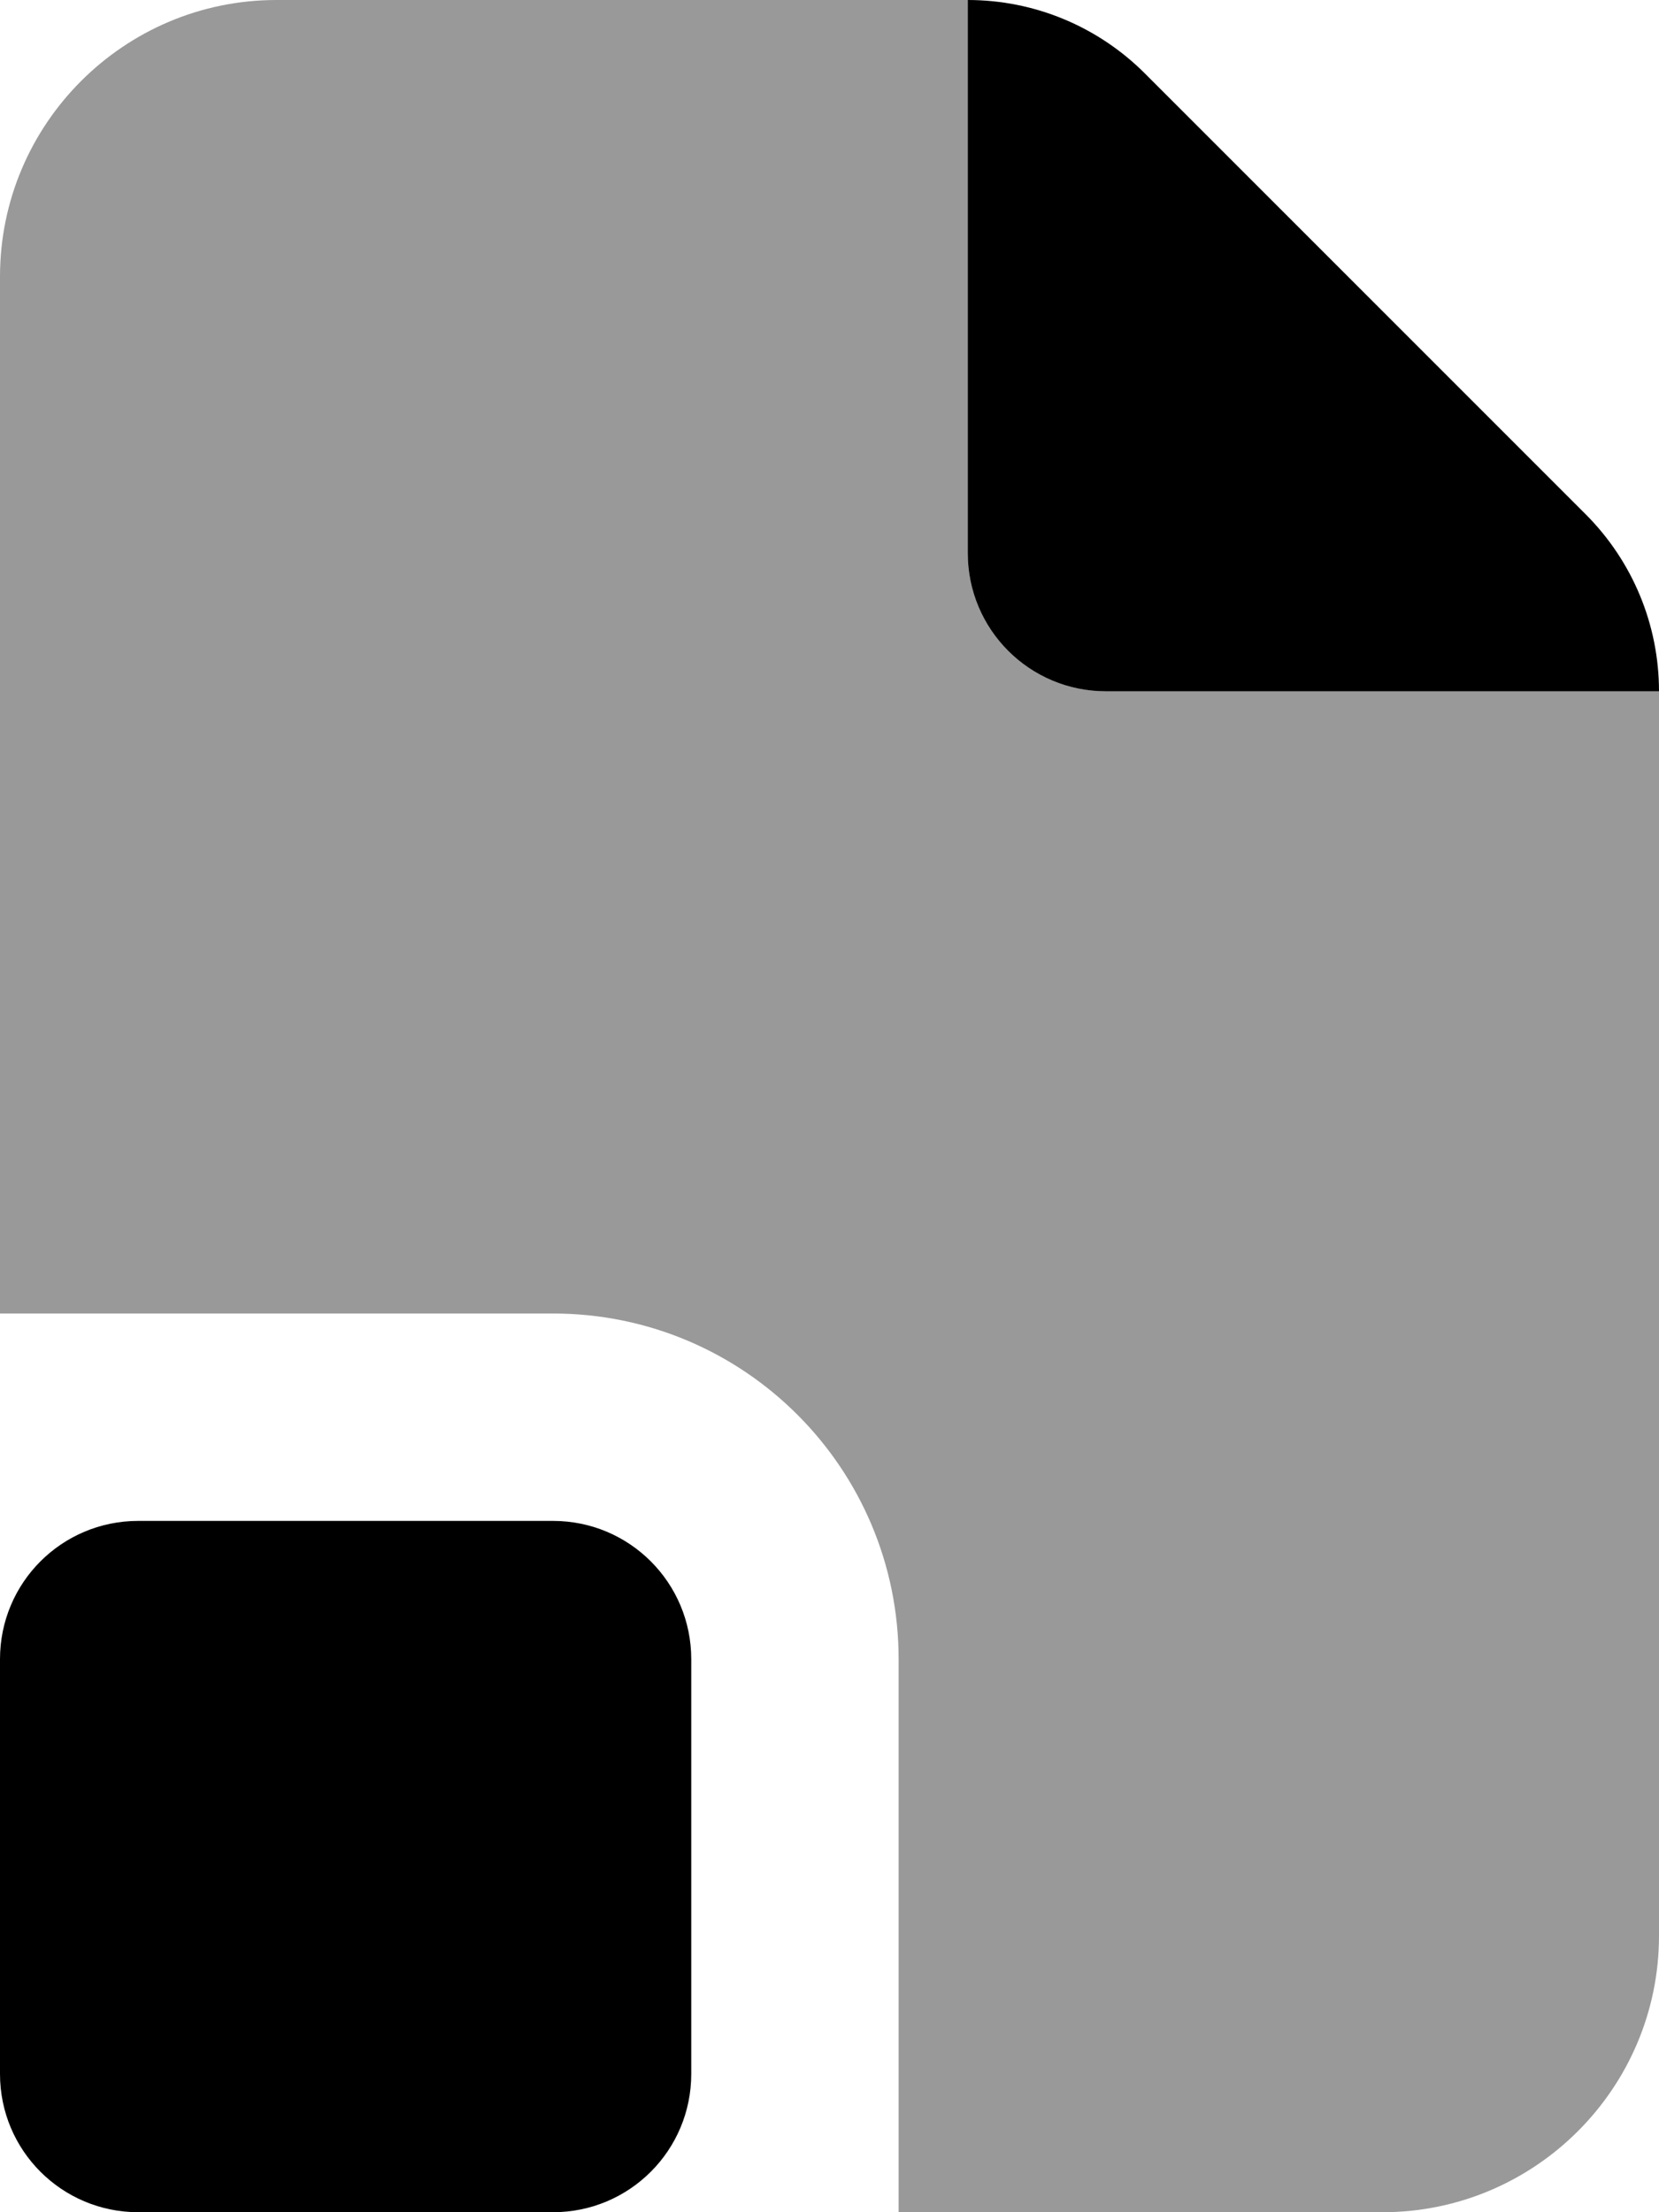 <svg xmlns="http://www.w3.org/2000/svg" viewBox="0 0 384 512"><!--! Font Awesome Pro 7.0.0 by @fontawesome - https://fontawesome.com License - https://fontawesome.com/license (Commercial License) Copyright 2025 Fonticons, Inc. --><path style="fill:currentColor;opacity:.4" d="M0 64C0 28.7 28.7 0 64 0l160 0 0 128c0 17.7 14.3 32 32 32l128 0 0 288c0 35.3-28.7 64-64 64l-112 0 0-128c0-44.2-35.8-80-80-80L0 304 0 64z"/><path style="fill:currentColor;opacity:1" d="M265 17C254.1 6.1 239.4 0 224 0l0 128c0 17.7 14.3 32 32 32l128 0c0-15.4-6.1-30.1-17-41L265 17zM32 352c-17.7 0-32 14.3-32 32l0 96c0 17.7 14.3 32 32 32l96 0c17.7 0 32-14.3 32-32l0-96c0-17.7-14.3-32-32-32l-96 0z"/></svg>